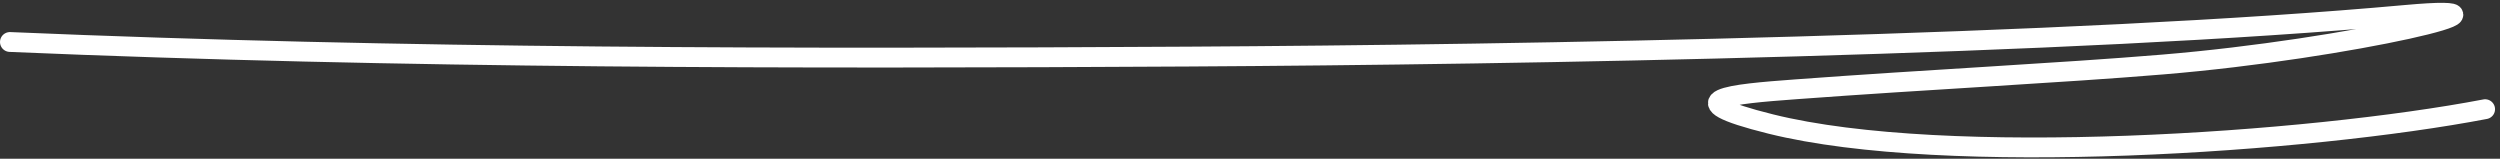 <?xml version="1.0" encoding="UTF-8"?> <svg xmlns="http://www.w3.org/2000/svg" width="252" height="16" viewBox="0 0 252 16" fill="none"><rect x="0" y="0" width="252" height="16" fill="#333333" stroke="none"/><path d="M1 4.233C40.615 5.919 80.186 5.931 119.842 5.703C153.672 5.508 208.652 4.573 242.5 1.503C256.597 0.224 237 4.925 218 6.503C207.5 7.374 194.5 8.003 181 9.003C174.518 9.483 168.443 10.005 178.5 12.503C196.223 16.904 232.727 14.405 250.5 11.007" stroke="white" stroke-width="2" stroke-linecap="round"></path></svg> 